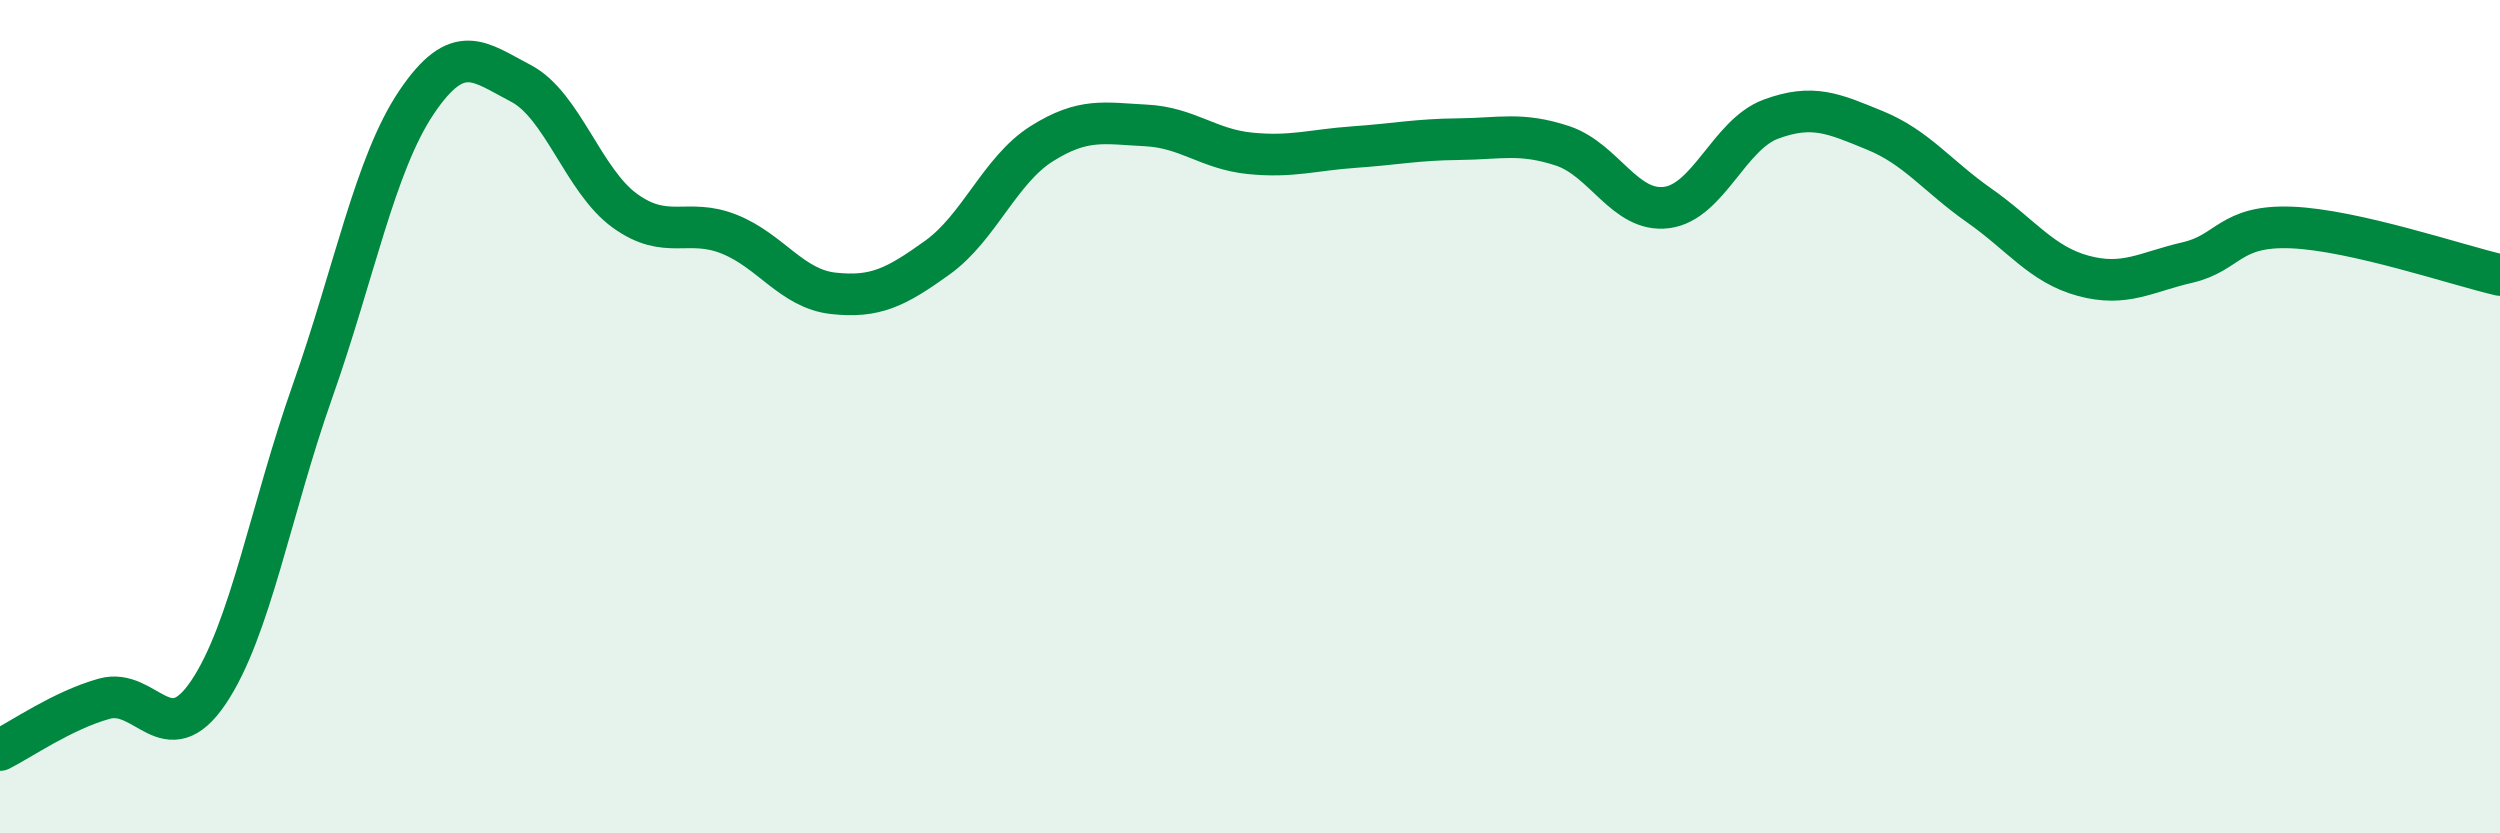 
    <svg width="60" height="20" viewBox="0 0 60 20" xmlns="http://www.w3.org/2000/svg">
      <path
        d="M 0,18 C 0.5,17.75 1.5,17.05 2.5,16.77 C 3.5,16.49 4,18.1 5,16.62 C 6,15.14 6.5,12.22 7.5,9.39 C 8.5,6.56 9,3.93 10,2.45 C 11,0.97 11.5,1.48 12.5,2 C 13.5,2.52 14,4.34 15,5.06 C 16,5.78 16.5,5.22 17.5,5.62 C 18.5,6.02 19,6.93 20,7.04 C 21,7.15 21.5,6.9 22.5,6.18 C 23.5,5.46 24,4.08 25,3.45 C 26,2.82 26.5,2.96 27.5,3.01 C 28.5,3.06 29,3.58 30,3.68 C 31,3.78 31.5,3.6 32.5,3.53 C 33.5,3.46 34,3.35 35,3.34 C 36,3.33 36.5,3.17 37.5,3.5 C 38.5,3.83 39,5.11 40,4.98 C 41,4.85 41.5,3.23 42.5,2.86 C 43.5,2.49 44,2.72 45,3.13 C 46,3.54 46.5,4.23 47.5,4.93 C 48.5,5.63 49,6.35 50,6.62 C 51,6.89 51.5,6.53 52.5,6.3 C 53.5,6.07 53.5,5.4 55,5.46 C 56.5,5.52 59,6.37 60,6.6L60 20L0 20Z"
        fill="#008740"
        opacity="0.1"
        stroke-linecap="round"
        stroke-linejoin="round"
      />
      <path
        d="M 0,18 C 0.5,17.75 1.5,17.05 2.5,16.77 C 3.5,16.49 4,18.1 5,16.62 C 6,15.14 6.5,12.22 7.5,9.39 C 8.5,6.56 9,3.93 10,2.45 C 11,0.97 11.5,1.48 12.5,2 C 13.5,2.52 14,4.34 15,5.06 C 16,5.78 16.5,5.22 17.5,5.62 C 18.5,6.02 19,6.93 20,7.04 C 21,7.15 21.5,6.9 22.5,6.18 C 23.5,5.46 24,4.08 25,3.45 C 26,2.82 26.5,2.96 27.5,3.01 C 28.5,3.06 29,3.58 30,3.68 C 31,3.78 31.5,3.6 32.5,3.53 C 33.5,3.46 34,3.35 35,3.34 C 36,3.33 36.5,3.17 37.5,3.5 C 38.5,3.83 39,5.11 40,4.98 C 41,4.85 41.5,3.23 42.5,2.86 C 43.5,2.49 44,2.72 45,3.13 C 46,3.54 46.5,4.23 47.5,4.93 C 48.5,5.63 49,6.35 50,6.62 C 51,6.89 51.5,6.53 52.5,6.3 C 53.5,6.07 53.5,5.4 55,5.46 C 56.5,5.52 59,6.37 60,6.6"
        stroke="#008740"
        stroke-width="1"
        fill="none"
        stroke-linecap="round"
        stroke-linejoin="round"
      />
    </svg>
  